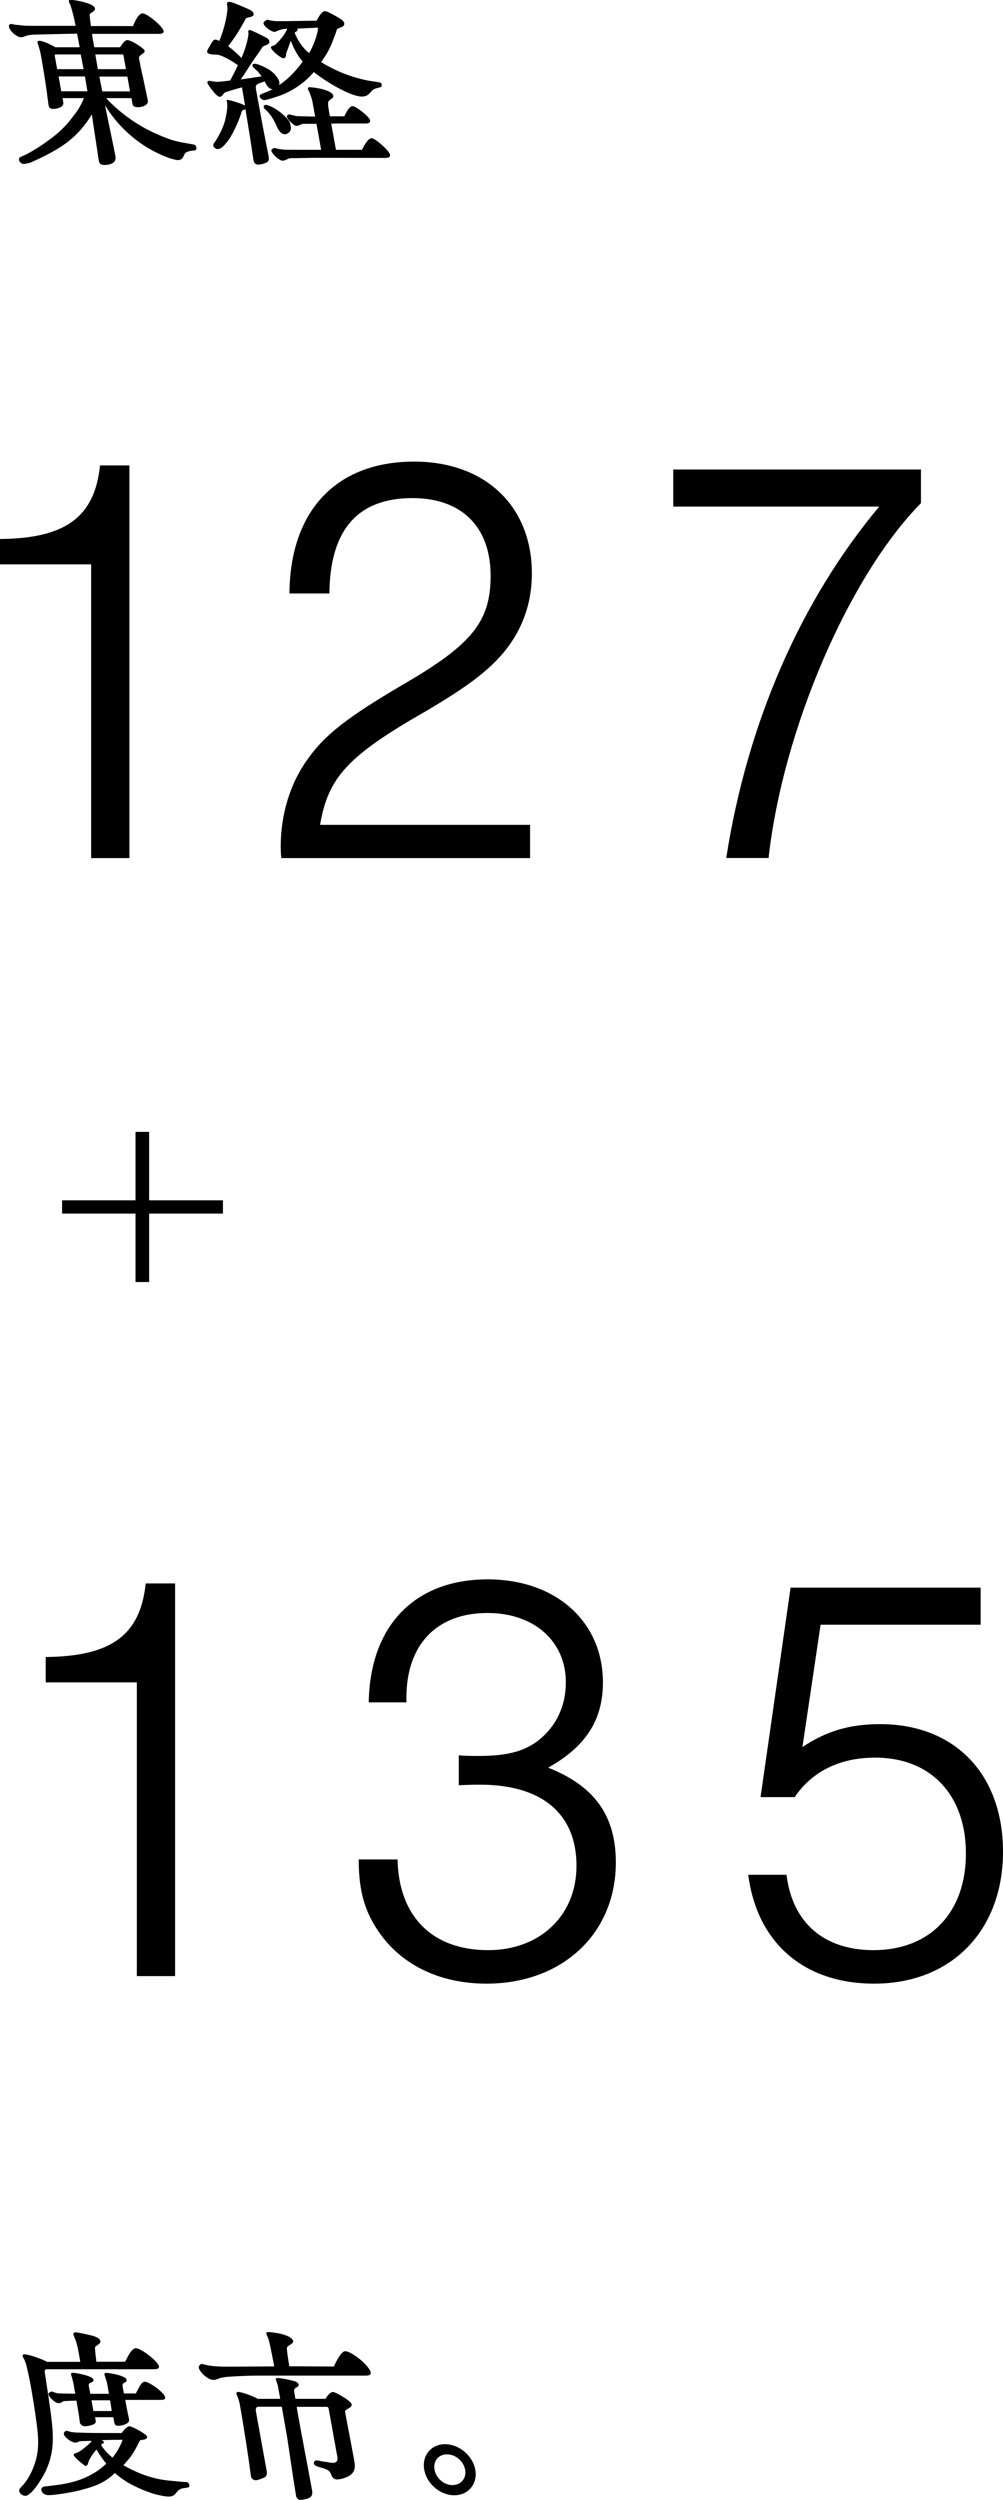 <?xml version="1.0" encoding="UTF-8"?>
<svg id="_レイヤー_2" data-name="レイヤー 2" xmlns="http://www.w3.org/2000/svg" viewBox="0 0 83.86 208.94">
  <g id="_レイヤー_1-2" data-name="レイヤー 1">
    <g>
      <path d="M8.26,13.46c-.15-1.1-.39-2.55-.58-3.9-.5.83-1.16,1.64-2.02,2.3-.87.67-1.93,1.2-3.02,1.69-.17.08-.48.15-.68.15-.15,0-.34-.15-.37-.32-.03-.18.06-.24.26-.32.74-.32,1.63-.88,2.59-1.62.99-.76,1.49-1.46,1.94-2.07.28-.37.47-.78.64-1.17h-1.79l.06.33c.03.18-.03.32-.21.42-.15.09-.42.15-.63.15-.26,0-.36-.09-.39-.32-.03-.24-.07-.45-.09-.66-.03-.15-.03-.24-.04-.33-.15-1.06-.32-2.12-.51-3.18-.07-.36-.17-.71-.29-1.05-.02-.09.05-.15.15-.15.34,0,1.09.38,1.34.54h2.04c-.07-.39-.14-.76-.22-1.14l-3.48.08c-.82.01-.85.22-1.23.22-.31,0-.92-.51-.98-.87-.03-.15.06-.24.2-.24.24.06.45.09.69.1.28.05.66.06,1.14.06h3.54c-.11-.6-.24-1.15-.43-1.72-.05-.12-.11-.21-.13-.3-.02-.12.03-.15.15-.15.34,0,1.95.27,2.03.71.02.12-.08.24-.27.34-.15.1-.19.13-.17.32.03.22.06.55.1.82.46-.01,2.46,0,3.52,0,.19-.43.44-1.06.81-1.06s1.68,1.08,1.75,1.47c.03.15-.11.24-.38.24h-5.61c.05.36.12.73.19,1.12h2.16c.21-.33.42-.6.6-.6.34,0,1.41.69,1.45.88.02.1-.02.16-.15.24-.06.06-.18.15-.25.2-.06.06-.09.11-.06.24.11.6.2,1.04.34,1.62.12.6.24,1.17.39,1.85.07.3-.27.58-.85.58-.29,0-.41-.12-.44-.3l-.08-.46h-2.12c1.2,1.3,2.79,2.38,4.23,3,.52.23.93.39,1.37.53.25.06.42.11.72.17.3.06.65.11.96.17.17.02.25.12.26.21.04.2,0,.29-.2.3-.12.01-.25.01-.39.06-.16.03-.33.11-.39.24-.05.12-.11.24-.18.35-.1.12-.31.18-.5.14-.61-.12-1.2-.39-1.57-.57-1.79-.84-3.45-2.38-4.4-4.02.24,1.23.58,2.79.87,4.26.11.51-.31.75-.94.75-.27,0-.41-.12-.43-.32ZM4.78,5.78h2.21c-.08-.42-.17-.84-.24-1.23h-2.04c-.08,0-.15,0-.13.12l.2,1.11ZM4.9,6.39l.22,1.24h2.19c-.07-.4-.15-.9-.21-1.24h-2.21ZM7.97,4.55l.21,1.23h2.35l-.21-1.17s-.04-.06-.07-.06h-2.28ZM10.87,7.64l-.22-1.24h-2.34c.06.36.17.84.24,1.24h2.33Z"/>
      <path d="M21.2,13.43c-.12-.75-.2-1.37-.31-2.04l-.37-2.28c-.06.06-.18.09-.29.14-.14.54-.68,1.95-1.34,2.73-.26.3-.44.48-.71.48-.13,0-.32-.13-.35-.3-.02-.09.07-.19.12-.27.19-.26.76-1.22.9-1.98.09-.43.19-.85.14-1.32,0-.04-.04-.17-.04-.19.02-.05.06-.06.13-.05.26.05,1.1.29,1.41.48-.09-.51-.17-1.02-.26-1.53-.46.12-.96.27-1.38.41-.07.03-.13.09-.18.17-.25.35-.42.23-.74-.11-.26-.3-.56-.72-.59-.84-.02-.13.09-.18.19-.17.29.04.43.08.63.08.28-.01.72-.06,1.09-.11.21-.42.47-.9.64-1.28-.46-.33-1.34-.87-1.78-.88-.42-.01-.76-.04-.8-.25-.02-.09.41-.78.47-.87.06-.08.12-.14.21-.14.11,0,.25.06.35.11.32-.8.58-1.71.67-2.55.02-.13,0-.3-.02-.44-.03-.16-.02-.27.18-.27.04,0,.11,0,.17.02.24.06,1.39.55,1.61.67.15.09.23.18.25.3.06.31-.46.25-.65.4-.1.2-.22.42-.35.63-.33.6-.71,1.15-1.12,1.68.38.3.79.64,1.11.99.22-.51.43-1.11.55-1.75,0-.06.06-.25.02-.45-.02-.13.08-.15.16-.13.32.09,1.16.54,1.34.63.13.07.24.16.26.3.05.3-.38.31-.56.46-.18.25-.35.54-.58.85-.47.66-.79,1.22-1.25,1.88.57-.08,1.19-.17,1.74-.26-.27-.4-.44-.51-.66-.72-.04-.04-.09-.09-.1-.15-.02-.12.04-.18.16-.18.13,0,.25.03.37.08.53.2,1.38.57,1.69,1.36.05.12.04.24,0,.35.79-.53,1.47-1.25,1.98-1.98-.42-.44-.78-1.16-1-1.74-.11.33-.25.71-.39,1.08.02.29-.09.39-.24.39-.18,0-.98-.63-1.03-.9-.01-.06.03-.09.18-.15.06-.01.13-.04.19-.09.26-.21.82-.85,1-1.33-.52.02-.8.17-1.03.27-.3,0-.9-.42-.96-.72-.02-.12.23-.3.34-.3.3.08.52.12.85.12,1.05,0,2.19-.03,3.25-.04.15-.27.43-.8.7-.8.24,0,1.33.65,1.46.77.07.08.13.13.15.24.04.24-.17.31-.35.37-.1.05-.17.08-.25.12-.12.42-.26.72-.36.99-.24.67-.56,1.2-.97,1.77,1.2.75,2.52,1.26,3.85,1.53.13.03.53.09.82.13.23.03.37.06.39.2s0,.21-.11.24c-.52.13-.6.15-.87.48-.19.21-.37.3-.68.3-.94,0-3.06-1.27-4.01-2.05-.71.87-1.89,1.67-3,2.03-.17.06-.36.11-.52.17-.12.03-.5.15-.6.15-.15,0-.38-.13-.41-.3-.02-.1.04-.17.17-.22.24-.09.43-.18.53-.21l.39-.18c-.36-.02-.54-.39-.66-.65-.21.06-.44.13-.58.21-.15.08-.21.15-.15.48.33,1.83.69,3.81,1.04,5.49.03.18.07.39-.06.52-.1.12-.6.25-.78.25-.19,0-.36-.09-.4-.31ZM23.38,10.97c-.08-.09-.14-.2-.19-.3-.25-.57-.51-1.09-1.03-1.54-.04-.03-.09-.09-.1-.15-.06-.17.09-.24.23-.21.75.18,1.75,1.04,1.95,1.49.03.11.06.26.08.38.05.3-.23.58-.52.58-.15,0-.3-.1-.42-.24ZM22.69,12.59c-.02-.12.18-.22.29-.22.47.14.91.15,1.38.15h2.49l-.39-2.17h-1.07c-.24,0-.35.17-.6.17-.22,0-.77-.54-.81-.77-.02-.11.14-.19.23-.19.27.07.49.15.75.15.39.01.92.03,1.39.03l-.21-1.16c-.05-.3-.19-.69-.3-.93-.02-.03-.07-.12-.08-.16-.05-.12,0-.2.12-.2.38,0,1.9.22,1.99.72.04.22-.34.29-.43.52-.05.15.07.81.11,1.01l.03.18h1.21c.12-.25.4-.85.69-.85s1.4.88,1.46,1.18c.03.17-.07.27-.34.27h-1.53c-.46,0-.92,0-1.38.01l.4,2.19h2.17c.09-.15.47-.97.81-.97.31,0,1.48,1.05,1.54,1.38.04.22-.19.27-.37.27-1.92,0-3.83-.01-5.75-.01-.72,0-1.45.03-2.17.03-.27,0-.41.21-.7.21-.27,0-.88-.57-.93-.83ZM26.58,2.31l-1.73.08s.02.03.03.06c.02.09-.02.13-.21.25l-.03.06c.28.65.66,1.25,1.2,1.68.32-.5.77-1.65.74-2.13Z"/>
    </g>
    <g>
      <path d="M1.61,208.19c-.01-.08,0-.12.04-.18.1-.14.22-.26.34-.38.27-.34.5-.72.68-1.12.67-1.5.58-2.58.35-4.28-.13-.96-.29-1.92-.46-2.88-.09-.51-.2-1-.32-1.52-.06-.25-.13-.49-.27-.73-.02-.04-.06-.11-.07-.15-.02-.13.04-.18.13-.18.41,0,1.51.41,1.91.63h2.77c-.05-.35-.12-.68-.18-1.01-.05-.29-.13-.58-.22-.83-.04-.12-.16-.36-.17-.45-.02-.09.03-.18.19-.18h.04c.23.03.84.16,1.34.28.38.11.64.24.68.45.05.27-.47.4-.45.57.01.31.08.87.12,1.16h2.4c.17-.29.5-1.13.91-1.13s1.84,1.08,1.92,1.52c.04.22-.27.24-.44.24H3.91c-.13,0-.19.12-.17.24.04.24.09.58.13.87.11.68.21,1.34.3,2.01.28,2.06.49,3.57-.34,5.37-.24.51-.89,1.56-1.32,1.89-.09.08-.26.2-.38.2-.21,0-.47-.14-.53-.42ZM12.96,208.46c-.87-.26-1.91-.72-2.53-1.14-.29-.19-.56-.39-.83-.63-.9.9-1.87,1.17-2.98,1.46-.6.15-1.96.39-2.58.39-.24,0-.54-.15-.58-.42-.04-.21.16-.3.33-.31,1.48-.17,2.79-.3,4.25-1.23.3-.18.55-.42.85-.67-.29-.34-.65-.86-.82-1.19-.26.31-.48.6-.66.99-.04.21-.11.39-.24.39-.03,0-.08-.02-.13-.06-.3-.24-.77-.6-.87-.84-.03-.06,0-.12.11-.15.13-.03.35-.15.43-.2.21-.13.67-.51.9-.76.02-.03.04-.04.03-.09-.17,0-.8.03-.92.03-.19.02-.2.12-.4.12-.38,0-.94-.48-.98-.7-.03-.18.13-.29.28-.29.26.12.64.15.9.15.79.04,2.21.04,2.56.04h1.09c.14-.21.47-.57.65-.57.22,0,1.44.66,1.48.87.04.2-.21.26-.58.29-.06.09-.1.19-.12.22-.17.36-.38.72-.59,1.05-.2.29-.46.55-.69.83.94.54,1.91.95,2.98,1.16.47.1.94.13,1.4.18.15.01.61.06.79.06.15,0,.29.01.34.28.04.2-.2.2-.36.22-.32.03-.52.11-.75.42-.14.21-.37.3-.59.3-.3,0-.74-.09-1.13-.19ZM6.7,202.59c-.04-.21-.07-.45-.09-.66l-.22-1.29c-.36,0-.76.03-1.01.04-.21.02-.22.17-.45.17-.12,0-.21-.03-.32-.1-.17-.11-.53-.44-.56-.63-.02-.12.18-.24.29-.24.08.03.37.13.48.15.23.02,1.28.03,1.47.03l-.11-.63c-.05-.3-.12-.6-.22-.9-.05-.13,0-.22.09-.22.27,0,1.7.25,1.76.58.04.22-.2.21-.32.3-.1.09-.08.15-.05.3l.11.58h1.56l-.14-.78c-.05-.3-.16-.56-.23-.8-.05-.12.04-.17.15-.17.27,0,1.63.23,1.69.57.04.21-.14.22-.23.28-.14.08-.11.24-.08.39l.09.48h1c.19-.35.44-.98.74-.98.39,0,1.63.9,1.71,1.3.04.22-.23.22-.39.22h-2.95c.08.42.19,1.05.31,1.55.02.13.03.24-.07.34-.17.17-.55.27-.81.27-.23,0-.31-.06-.35-.3-.02-.11-.07-.3-.07-.41h-1.53l.04.23c.03.15.03.23-.09.31-.16.12-.55.21-.79.21-.15,0-.34-.06-.37-.22ZM7.65,200.61l.16.9h1.53c-.02-.21-.08-.53-.11-.72l-.03-.18h-1.54ZM10.26,203.91c-.5,0-1.3.02-1.77.03l.13.08c.11.09.09.15-.02.21-.07.01-.12.07-.14.12.2.37.62.78.94,1.06.3-.34.69-1,.85-1.5Z"/>
      <path d="M16.62,197.87c-.02-.12.14-.3.26-.3.9.26,1.74.23,2.59.23l3.46-.02c-.12-.6-.23-1.2-.36-1.8-.04-.14-.06-.27-.1-.41-.05-.18-.15-.35-.19-.5-.05-.12.04-.16.13-.16.41,0,2,.21,2.1.76.04.21-.41.33-.51.52-.06.15.15,1.33.19,1.58l3.72.02c.2-.41.61-1.28.96-1.28.42,0,1.47.81,1.74,1.17.15.18.33.36.38.58.05.29-.26.29-.5.29h-8.79c-.72,0-1.66.03-2.36.08-.28.01-.55.04-.82.1-.29.05-.39.18-.69.18-.43,0-1.15-.64-1.22-1.05ZM25.13,208.94c-.15,0-.35-.13-.38-.36-.32-1.95-.44-2.91-.74-4.86l-.45-2.57h-1.98c-.18,0-.21.23-.19.35l.89,4.92c.04.21.07.45-.09.59-.13.1-.57.25-.73.28-.23.03-.46-.12-.48-.34-.2-1.54-.58-4.05-.95-6.09-.04-.22-.15-.51-.24-.72-.07-.13,0-.23.11-.23.34,0,1.33.39,1.65.58h1.88l-.21-1.14c-.05-.17-.1-.33-.14-.42-.07-.12.01-.18.13-.18.25,0,1.08.16,1.35.25.14.03.38.12.41.29.04.24-.35.23-.38.48,0,.11.03.24.04.32l.07.4h2.51c.12-.18.36-.57.63-.57.24,0,1.52.76,1.56,1.02.03.18-.12.27-.28.36-.12.08-.29.15-.27.26.25,1.38.5,2.62.75,3.99.11.6.14.96-.32,1.32-.24.18-.78.36-1.09.36-.25,0-.4-.14-.52-.45-.13-.36-.42-.41-.79-.53-.18-.06-.59-.13-.63-.34-.04-.21.13-.3.3-.27.23.05.53.11.7.12.19.03.39.08.57.08.44,0,.43-.3.36-.64l-.71-3.93s-.06-.11-.14-.11h-2.52c.03.27.08.53.13.78.37,2.07.78,4.14,1.15,6.19.04.2.03.41-.1.54-.15.17-.56.24-.84.27h-.04Z"/>
      <path d="M35.47,206.42c-.21-1.18.57-2.14,1.74-2.14s2.32.96,2.53,2.14c.21,1.17-.58,2.13-1.76,2.13s-2.3-.96-2.51-2.13ZM38.89,206.42c-.13-.72-.8-1.29-1.52-1.29s-1.17.57-1.04,1.29c.13.71.8,1.28,1.5,1.28s1.19-.57,1.06-1.28Z"/>
    </g>
    <g>
      <path d="M14.64,165.16h-3.2v-24.55H3.82v-2.12c5.46-.05,7.92-1.82,8.36-6.15h2.46v32.81Z"/>
      <path d="M38.36,146.71c.64.05,1.03.05,1.62.05,2.61,0,4.13-.44,5.41-1.62,1.23-1.13,1.92-2.71,1.92-4.53,0-3.44-2.66-5.8-6.54-5.8-4.28,0-6.79,2.66-6.79,7.08v.39h-3.15c.1-6.4,3.84-10.28,9.94-10.28,5.71,0,9.64,3.54,9.64,8.61,0,3.15-1.43,5.36-4.58,7.13,3.89,1.53,5.66,4.03,5.66,7.92,0,5.95-4.48,10.13-10.82,10.13-3.79,0-6.94-1.48-8.86-4.13-1.28-1.77-1.82-3.54-1.82-6.25h3.25c.1,4.77,2.9,7.58,7.58,7.58,4.33,0,7.38-2.9,7.38-7.04,0-4.38-2.9-6.79-8.07-6.79-.44,0-.79,0-1.77.05v-2.51Z"/>
      <path d="M67.09,146.02c1.97-1.33,3.94-1.92,6.49-1.92,6.25,0,10.28,4.18,10.28,10.67s-4.23,11.02-10.77,11.02c-5.85,0-9.79-3.39-10.53-9.1h3.2c.49,4.03,3.15,6.3,7.28,6.3,4.72,0,7.72-3.15,7.72-8.07s-2.95-8.02-7.58-8.02c-2.95,0-5.26,1.13-6.74,3.3h-2.85l2.51-17.51h15.89v3.1h-13.38l-1.52,10.23Z"/>
    </g>
    <g>
      <path d="M10.82,71.72h-3.2v-24.55H0v-2.12c5.46-.05,7.92-1.82,8.36-6.15h2.46v32.81Z"/>
      <path d="M44.33,71.72h-20.81c-.05-.44-.05-.84-.05-.98,0-2.66.79-5.26,2.21-7.23,1.48-2.12,3.39-3.59,8.26-6.44,5.56-3.25,7.08-5.17,7.08-8.95,0-4.08-2.41-6.49-6.54-6.49-4.58,0-6.89,2.66-6.94,7.97h-3.34c.05-6.94,3.94-11.02,10.43-11.02,5.9,0,9.84,3.69,9.84,9.35,0,2.61-.89,4.97-2.61,6.89-1.28,1.43-2.95,2.66-6.1,4.53-6.64,3.79-8.31,5.56-9,9.59h17.56v2.8Z"/>
      <path d="M77,42.05c-6.05,6.15-11.56,18.99-12.74,29.66h-3.54c1.77-11.36,6.25-21.55,12.79-29.37h-17.22v-3.1h20.71v2.8Z"/>
    </g>
    <path d="M11.33,100.32v-5.72h1.14v5.72h6.17v1.11h-6.17v5.72h-1.14v-5.72h-6.14v-1.11h6.14Z"/>
  </g>
</svg>
